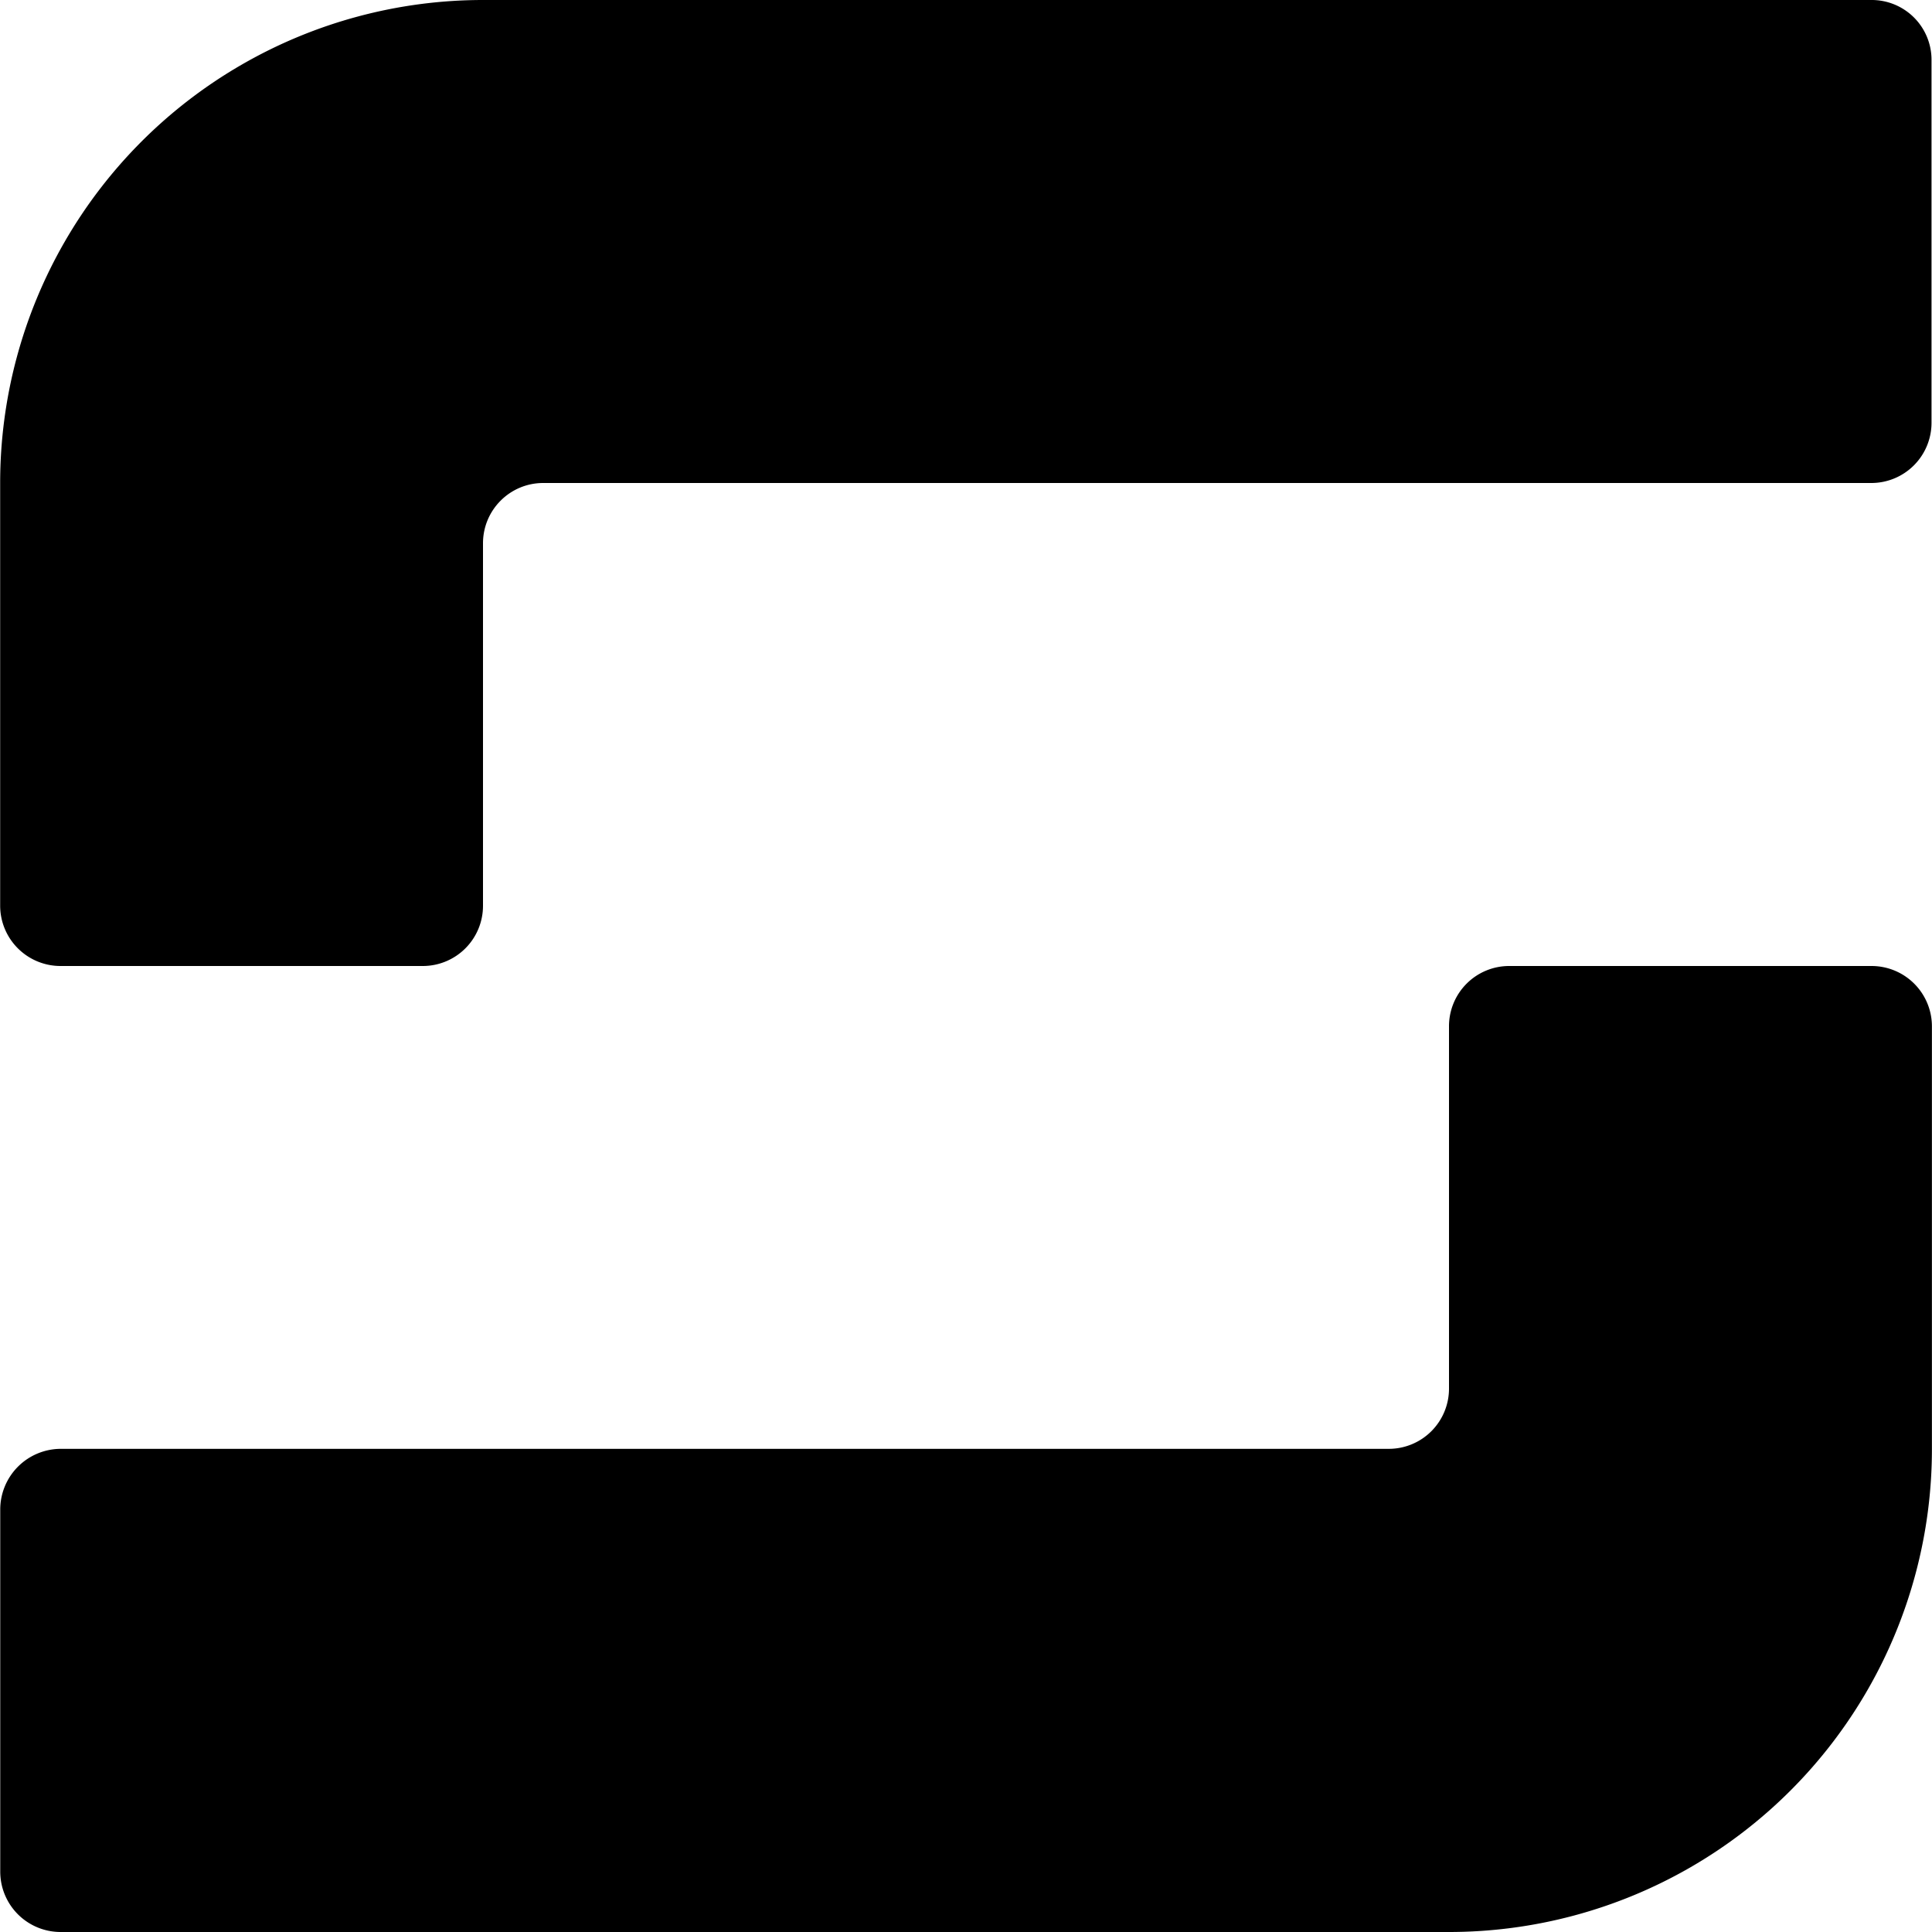 <svg role="img" viewBox="0 0 24 24" xmlns="http://www.w3.org/2000/svg"><title>start.gg</title><path d="M6 0A5.999 5.999 0 00.002 6v5.252a.75.75 0 00.75.748H5.25a.748.748 0 00.75-.747V6.749C6 6.334 6.336 6 6.748 6h16.497a.748.748 0 00.749-.748V.749A.743.743 0 0023.247 0zm12.75 12a.748.748 0 00-.75.75v4.5a.748.748 0 01-.747.748H.753a.754.754 0 00-.75.751v4.5a.75.75 0 00.75.751H18a5.999 5.999 0 005.999-6v-5.25a.75.75 0 00-.75-.75z"/></svg>